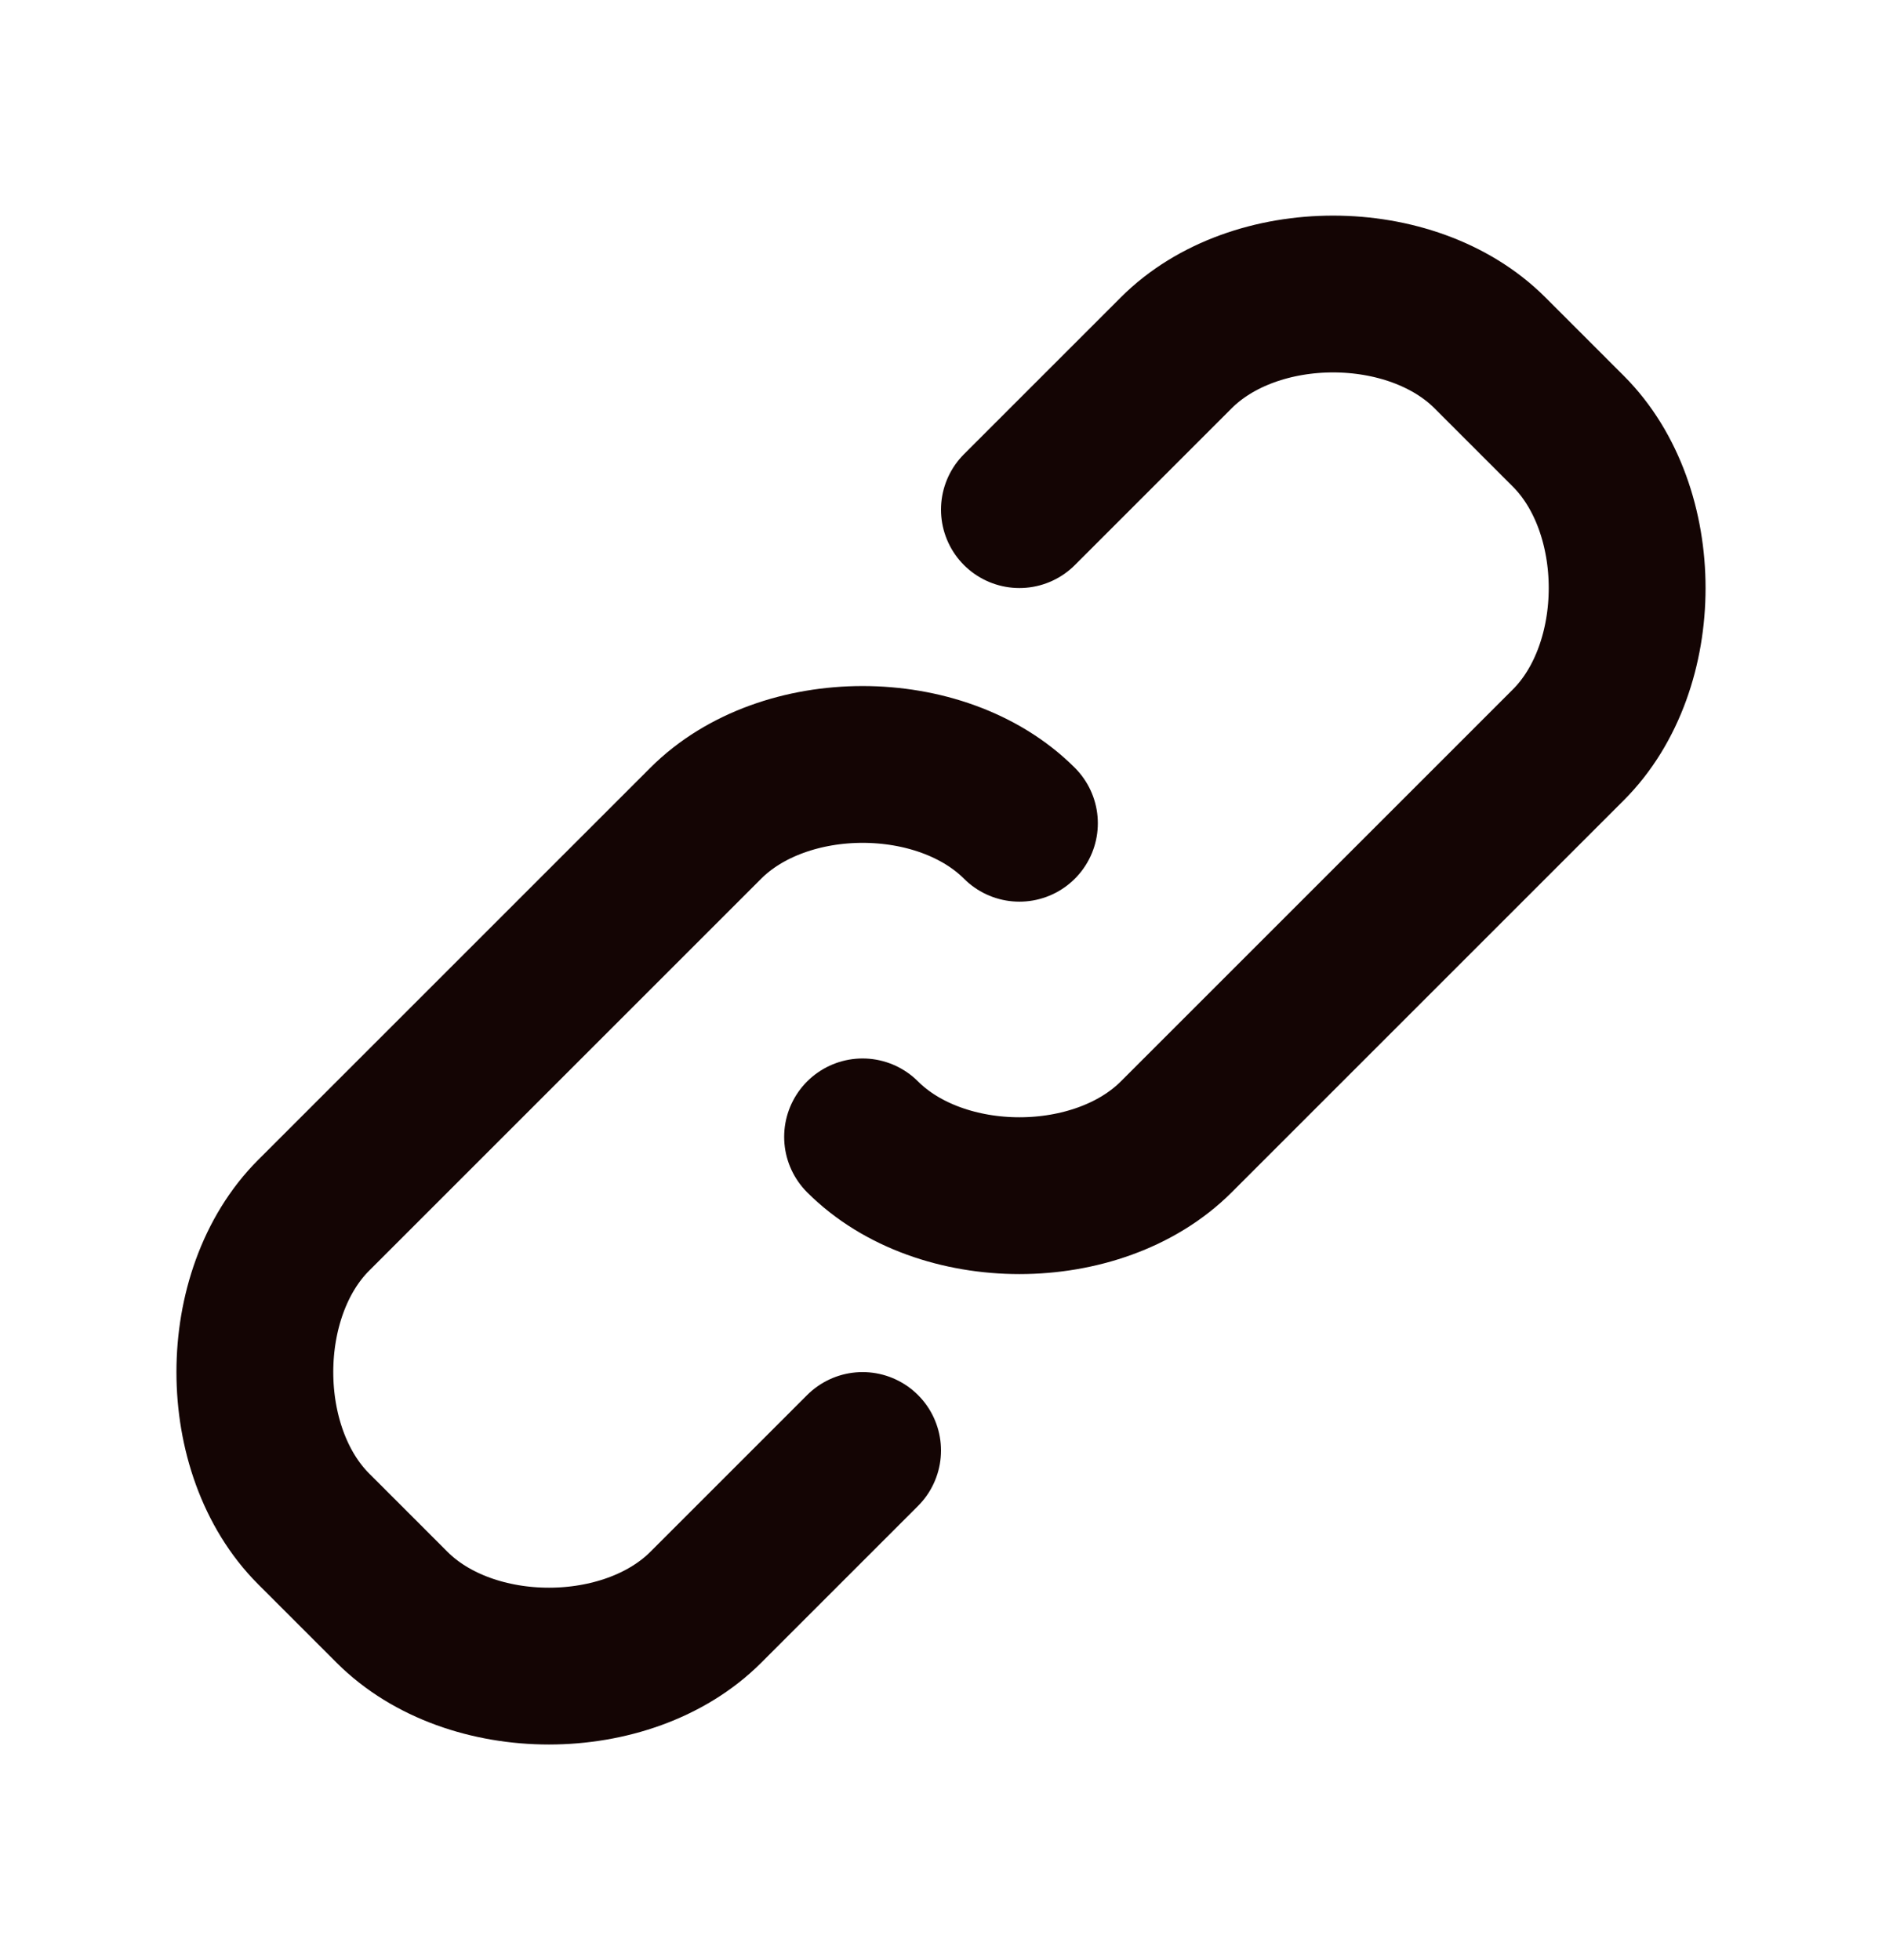 <svg width="24" height="25" viewBox="0 0 24 25" fill="none" xmlns="http://www.w3.org/2000/svg">
<path d="M13 6.5L15 4.5C16 3.5 18 3.5 19 4.5L20 5.5C21 6.5 21 8.5 20 9.5L15 14.5C14 15.5 12 15.5 11 14.5M11 18.5L9 20.5C8 21.5 6 21.5 5 20.5L4 19.5C3 18.5 3 16.5 4 15.5L9 10.5C10 9.5 12 9.5 13 10.5" stroke="#140504" stroke-width="2" stroke-linecap="round" stroke-linejoin="round"/>
</svg>
